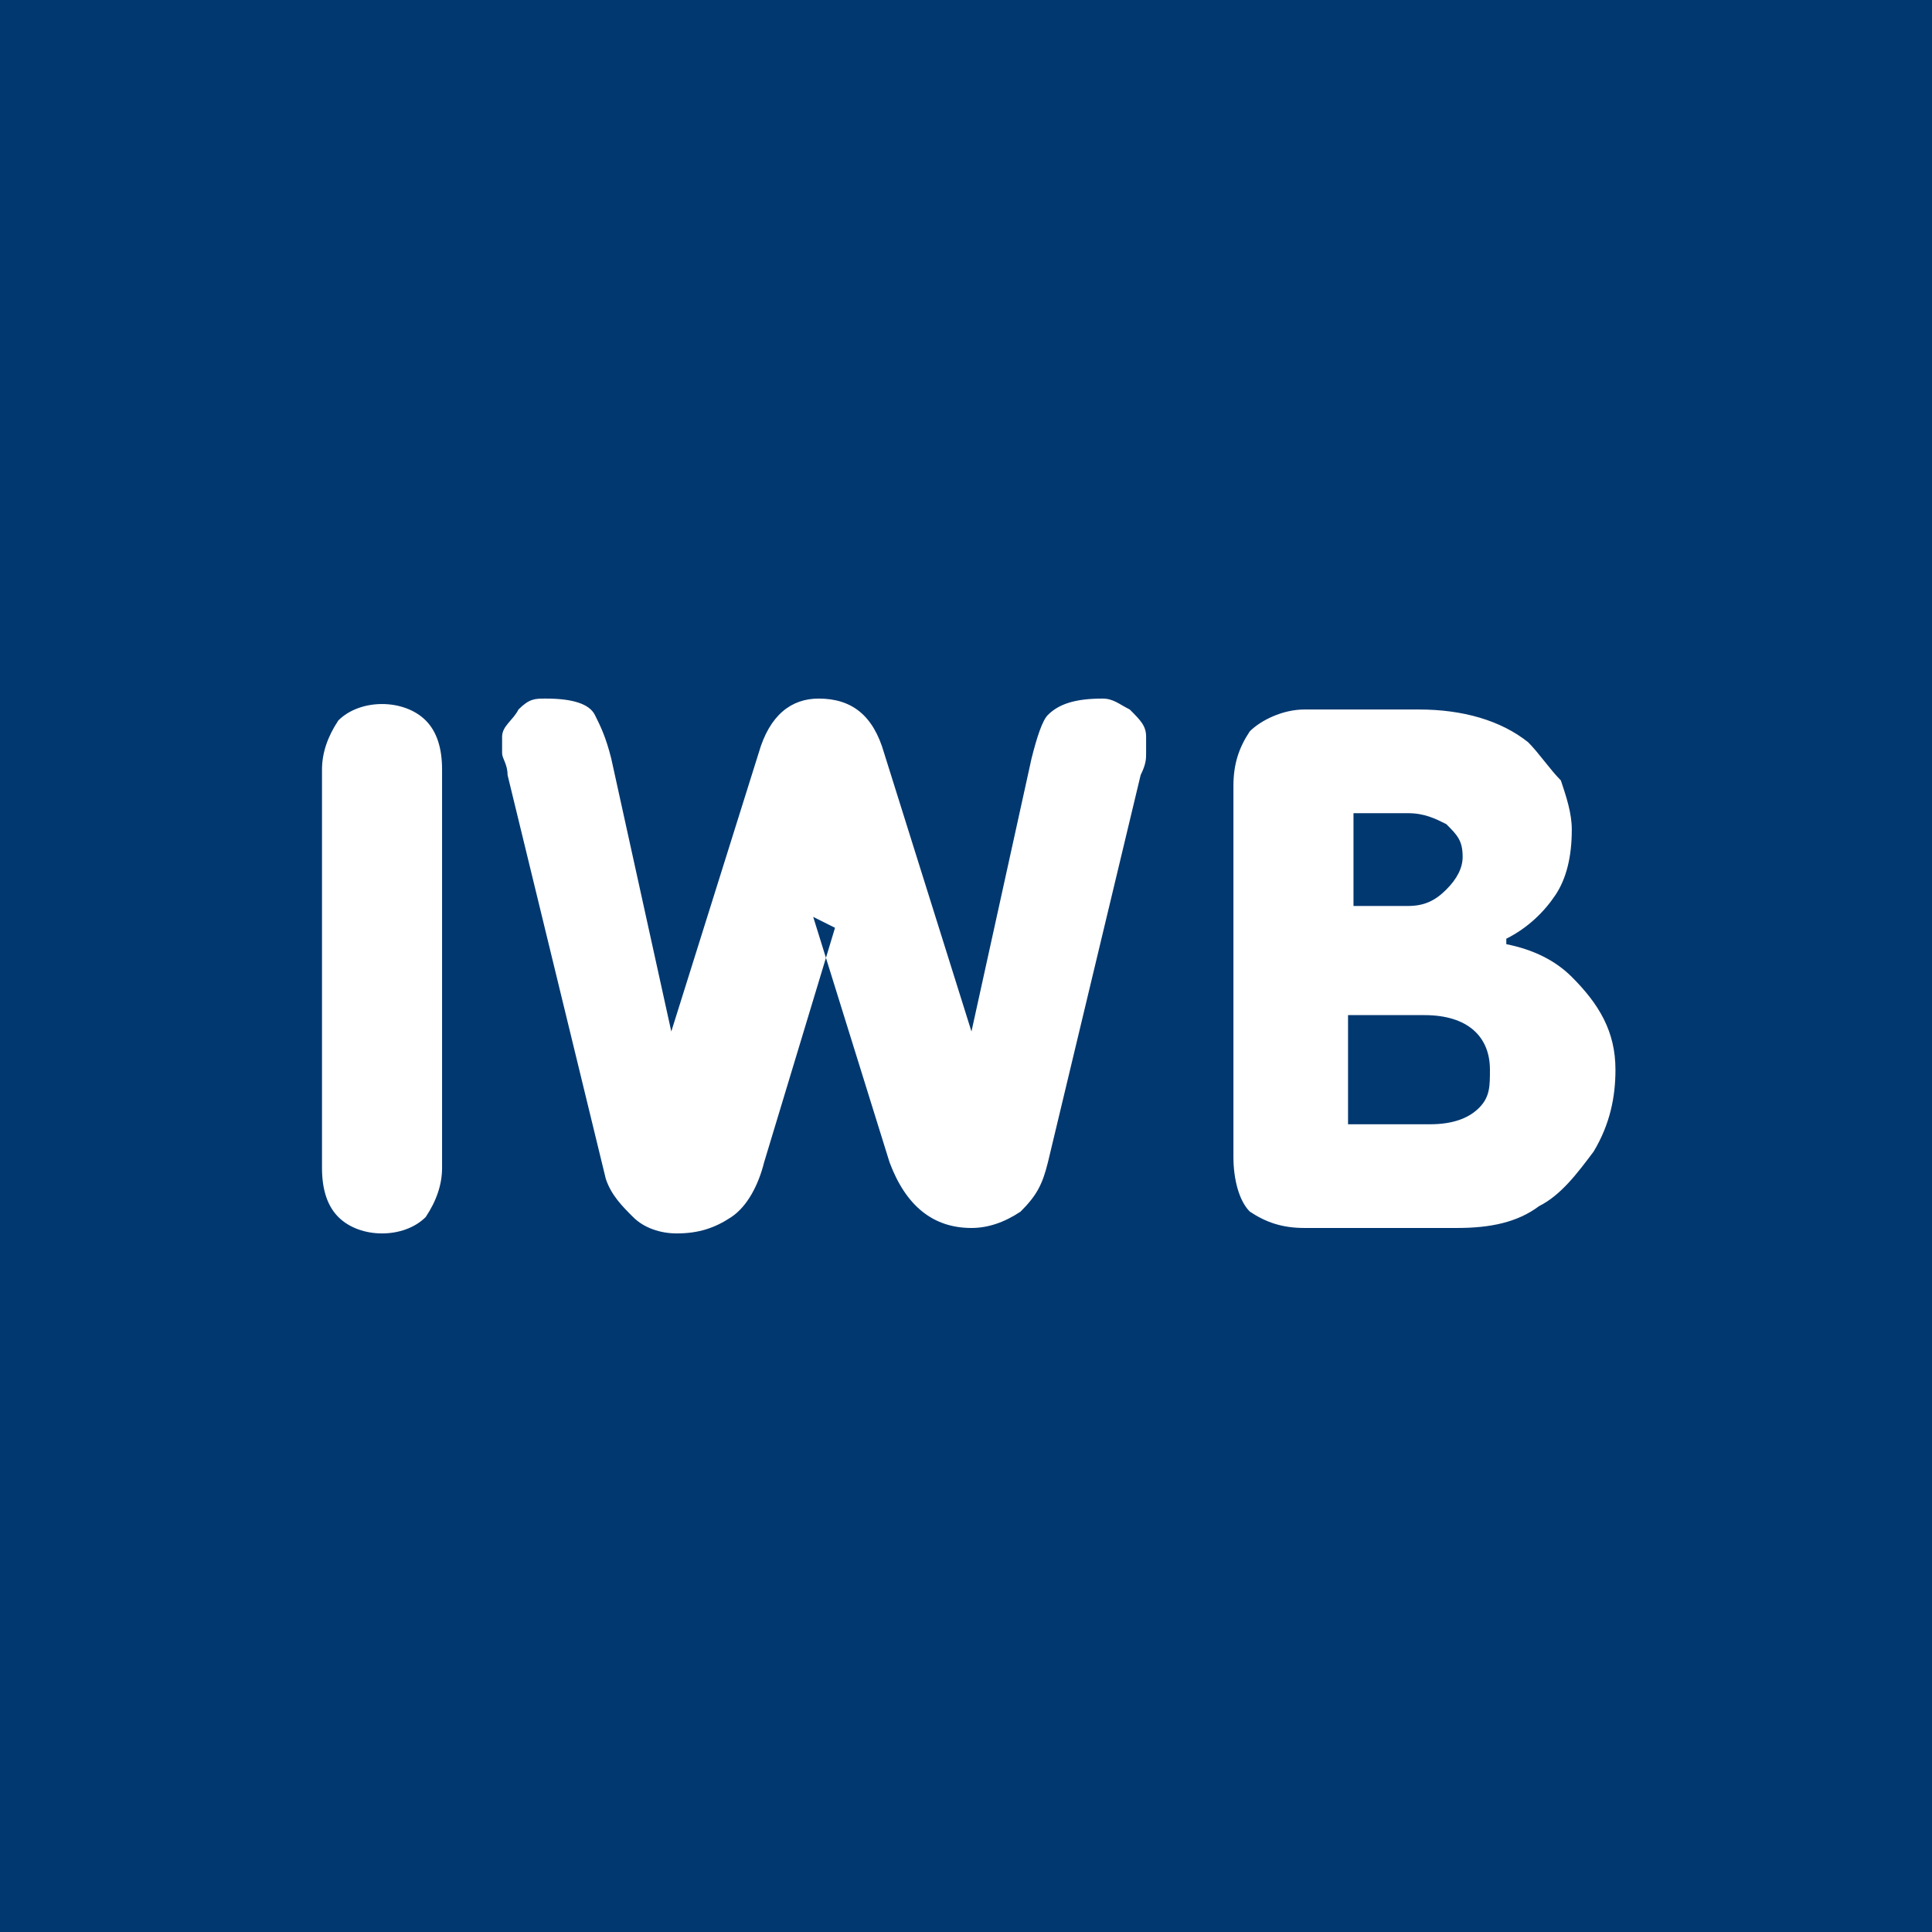<?xml version="1.0" encoding="UTF-8"?>
<!DOCTYPE svg PUBLIC "-//W3C//DTD SVG 1.1//EN" "http://www.w3.org/Graphics/SVG/1.1/DTD/svg11.dtd">
<!-- Creator: CorelDRAW X6 -->
<svg xmlns="http://www.w3.org/2000/svg" xml:space="preserve" width="354px" height="354px" version="1.1" style="shape-rendering:geometricPrecision; text-rendering:geometricPrecision; image-rendering:optimizeQuality; fill-rule:evenodd; clip-rule:evenodd"
viewBox="0 0 354 354"
 xmlns:xlink="http://www.w3.org/1999/xlink">
 <defs>
  <style type="text/css">
   <![CDATA[
    .fil1 {fill:#013870}
    .fil0 {fill:white}
   ]]>
  </style>
 </defs>
 <g id="Ebene_x0020_2">
  <rect class="fil0" width="354" height="354"/>
  <path class="fil1" d="M0 0l354 0 0 354 -354 0 0 -354zm59 214l0 -73c0,-3 1,-6 3,-9 2,-2 5,-3 8,-3 3,0 6,1 8,3 2,2 3,5 3,9l0 73c0,3 -1,6 -3,9 -2,2 -5,3 -8,3 -3,0 -6,-1 -8,-3 -2,-2 -3,-5 -3,-9zm94 -44l-13 43c-1,4 -3,8 -6,10 -3,2 -6,3 -10,3 -3,0 -6,-1 -8,-3 -2,-2 -4,-4 -5,-7l-18 -74c0,-2 -1,-3 -1,-4 0,-1 0,-2 0,-3 0,-2 2,-3 3,-5 2,-2 3,-2 5,-2 5,0 8,1 9,3 1,2 2,4 3,8l11 50 16 -51c2,-7 6,-10 11,-10 6,0 10,3 12,10l16 51 11 -50c1,-4 2,-7 3,-8 2,-2 5,-3 10,-3 2,0 3,1 5,2 2,2 3,3 3,5 0,1 0,2 0,3 0,1 0,2 -1,4l-17 71c-1,4 -2,6 -5,9 -3,2 -6,3 -9,3 -7,0 -12,-4 -15,-12l-14 -45zm123 3c5,1 9,3 12,6 5,5 8,10 8,17 0,5 -1,10 -4,15 -3,4 -6,8 -10,10 -4,3 -9,4 -15,4l-28 0c-4,0 -7,-1 -10,-3 -2,-2 -3,-6 -3,-10l0 -68c0,-4 1,-7 3,-10 2,-2 6,-4 10,-4l21 0c8,0 15,2 20,6 2,2 4,5 6,7 1,3 2,6 2,9 0,5 -1,9 -3,12 -2,3 -5,6 -9,8zm-29 33l15 0c4,0 7,-1 9,-3 2,-2 2,-4 2,-7 0,-6 -4,-10 -12,-10l-14 0 0 20zm0 -40l11 0c3,0 5,-1 7,-3 2,-2 3,-4 3,-6 0,-3 -1,-4 -3,-6 -2,-1 -4,-2 -7,-2l-10 0 0 17z"/>
 </g>
</svg>
